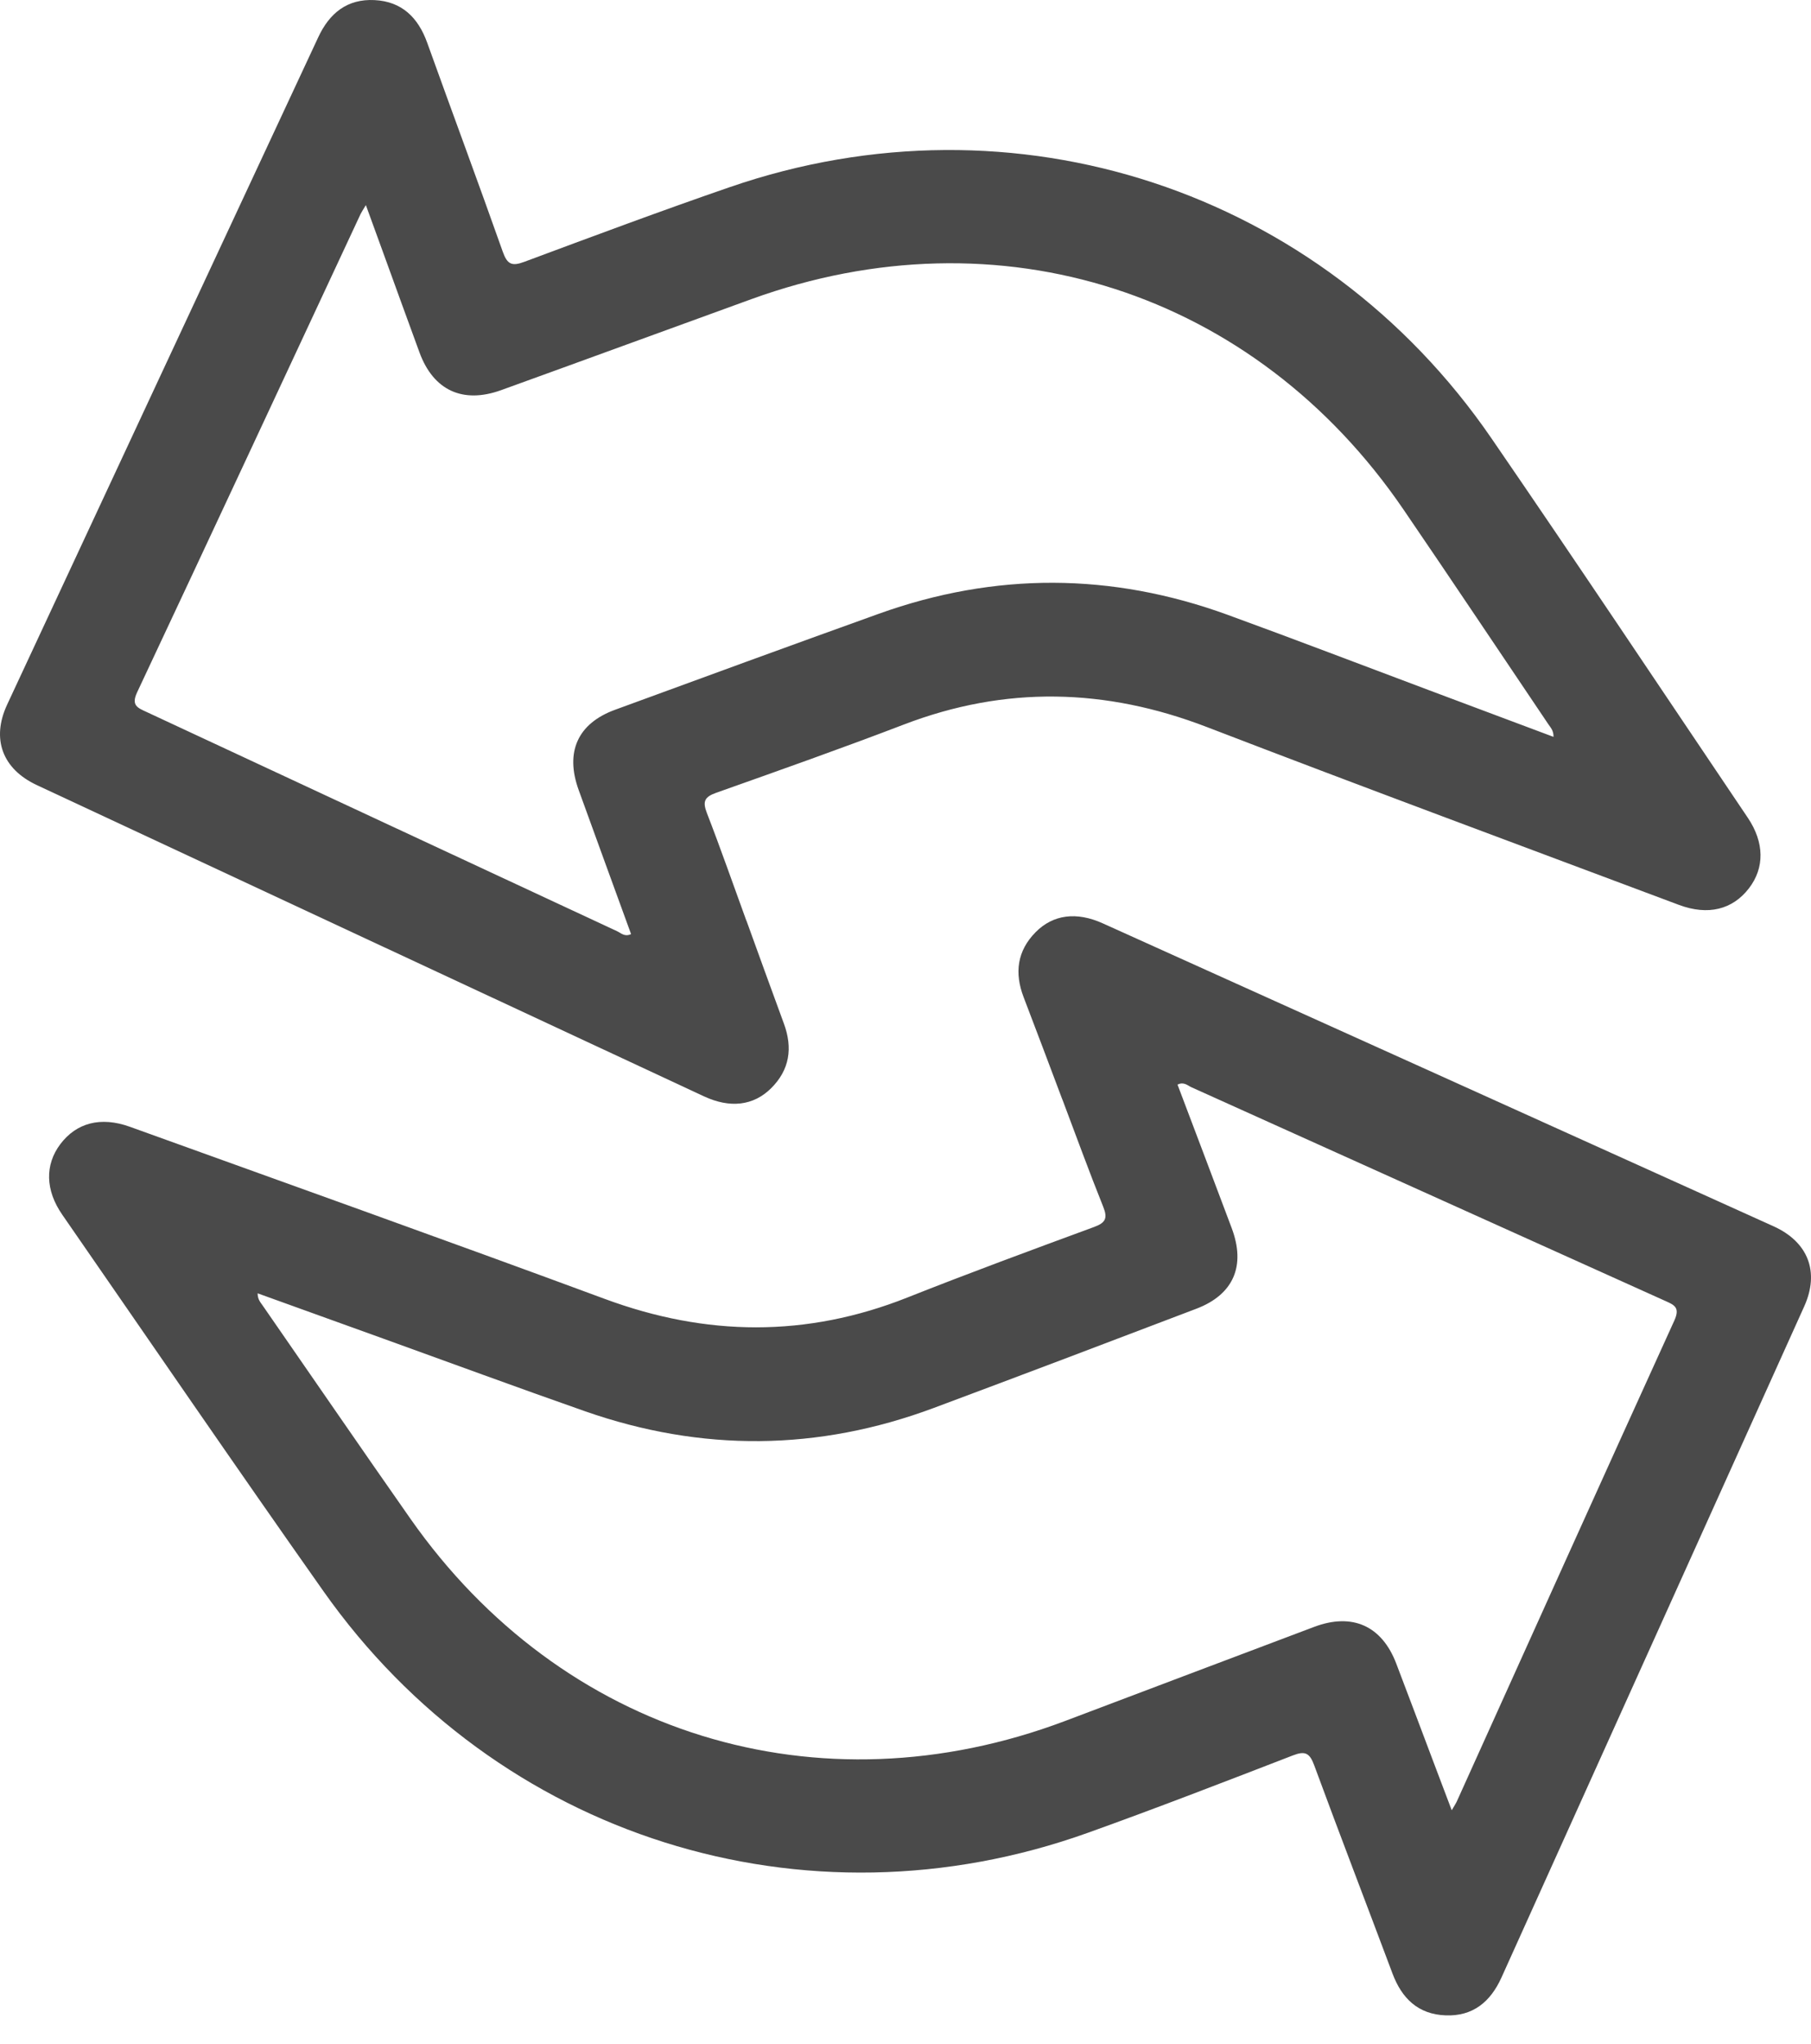 <svg width="39" height="44" viewBox="0 0 39 44" fill="none" xmlns="http://www.w3.org/2000/svg">
<path d="M16.074 19.82C16.342 20.558 16.608 21.298 16.88 22.035C17.075 22.561 17.007 23.034 16.603 23.433C16.223 23.808 15.719 23.865 15.159 23.604C10.37 21.372 5.581 19.139 0.793 16.903C0.051 16.557 -0.19 15.908 0.154 15.17C2.385 10.38 4.62 5.592 6.853 0.803C7.095 0.282 7.478 -0.028 8.067 0.002C8.655 0.032 9.004 0.378 9.199 0.918C9.739 2.421 10.296 3.917 10.828 5.422C10.924 5.69 11.021 5.738 11.289 5.638C12.761 5.09 14.234 4.54 15.719 4.028C21.845 1.917 28.444 4.087 32.115 9.432C33.977 12.143 35.801 14.88 37.64 17.608C37.998 18.14 38.002 18.687 37.663 19.126C37.311 19.583 36.785 19.717 36.157 19.483C32.764 18.21 29.366 16.952 25.984 15.651C23.806 14.814 21.649 14.762 19.463 15.6C18.126 16.112 16.776 16.589 15.425 17.068C15.177 17.156 15.125 17.25 15.221 17.5C15.519 18.268 15.79 19.047 16.072 19.82H16.074ZM33.455 15.864C33.457 15.729 33.394 15.666 33.345 15.595C32.305 14.053 31.273 12.506 30.224 10.97C27.022 6.277 21.518 4.505 16.183 6.44C14.385 7.092 12.588 7.751 10.789 8.401C9.964 8.698 9.333 8.403 9.034 7.589C8.772 6.876 8.514 6.161 8.254 5.446C8.135 5.12 8.017 4.795 7.879 4.416C7.815 4.523 7.787 4.563 7.766 4.606C6.164 8.039 4.566 11.474 2.954 14.903C2.819 15.189 2.963 15.24 3.161 15.331C6.538 16.903 9.914 18.479 13.291 20.05C13.374 20.089 13.453 20.177 13.59 20.111C13.213 19.075 12.836 18.043 12.462 17.01C12.165 16.191 12.439 15.577 13.244 15.282C15.136 14.588 17.028 13.896 18.924 13.215C21.429 12.316 23.936 12.327 26.434 13.236C27.886 13.765 29.329 14.319 30.776 14.861C31.663 15.193 32.55 15.525 33.455 15.865V15.864Z" fill="#4A4A4A"/>
<path d="M22.878 23.674C22.601 22.94 22.326 22.203 22.044 21.47C21.843 20.945 21.905 20.471 22.304 20.068C22.68 19.689 23.183 19.625 23.746 19.879C28.562 22.052 33.379 24.225 38.193 26.402C38.939 26.739 39.189 27.384 38.854 28.127C36.683 32.944 34.507 37.76 32.334 42.577C32.098 43.099 31.719 43.415 31.13 43.391C30.541 43.369 30.188 43.027 29.987 42.489C29.427 40.994 28.853 39.504 28.301 38.006C28.203 37.739 28.104 37.692 27.838 37.796C26.373 38.362 24.907 38.93 23.428 39.46C17.328 41.646 10.703 39.558 6.966 34.26C5.07 31.572 3.213 28.857 1.341 26.153C0.975 25.625 0.965 25.079 1.298 24.635C1.645 24.174 2.169 24.033 2.798 24.26C6.207 25.49 9.62 26.707 13.019 27.964C15.207 28.775 17.365 28.799 19.54 27.936C20.871 27.408 22.215 26.913 23.559 26.418C23.807 26.327 23.858 26.232 23.758 25.982C23.451 25.218 23.17 24.444 22.879 23.673L22.878 23.674ZM5.548 27.845C5.548 27.98 5.612 28.042 5.66 28.113C6.72 29.641 7.77 31.175 8.838 32.698C12.098 37.35 17.624 39.055 22.934 37.054C24.724 36.379 26.512 35.699 28.303 35.026C29.125 34.718 29.759 35.006 30.068 35.816C30.339 36.527 30.607 37.239 30.875 37.95C30.998 38.274 31.119 38.598 31.263 38.975C31.326 38.867 31.353 38.828 31.373 38.784C32.933 35.332 34.488 31.877 36.058 28.429C36.189 28.14 36.045 28.092 35.846 28.002C32.449 26.472 29.054 24.939 25.658 23.409C25.575 23.371 25.494 23.284 25.358 23.352C25.748 24.383 26.138 25.41 26.524 26.439C26.831 27.255 26.565 27.872 25.764 28.177C23.881 28.894 21.997 29.609 20.11 30.313C17.618 31.243 15.11 31.263 12.6 30.385C11.141 29.874 9.692 29.339 8.238 28.815C7.347 28.494 6.456 28.172 5.547 27.845H5.548Z" fill="#4A4A4A"/>
</svg>
